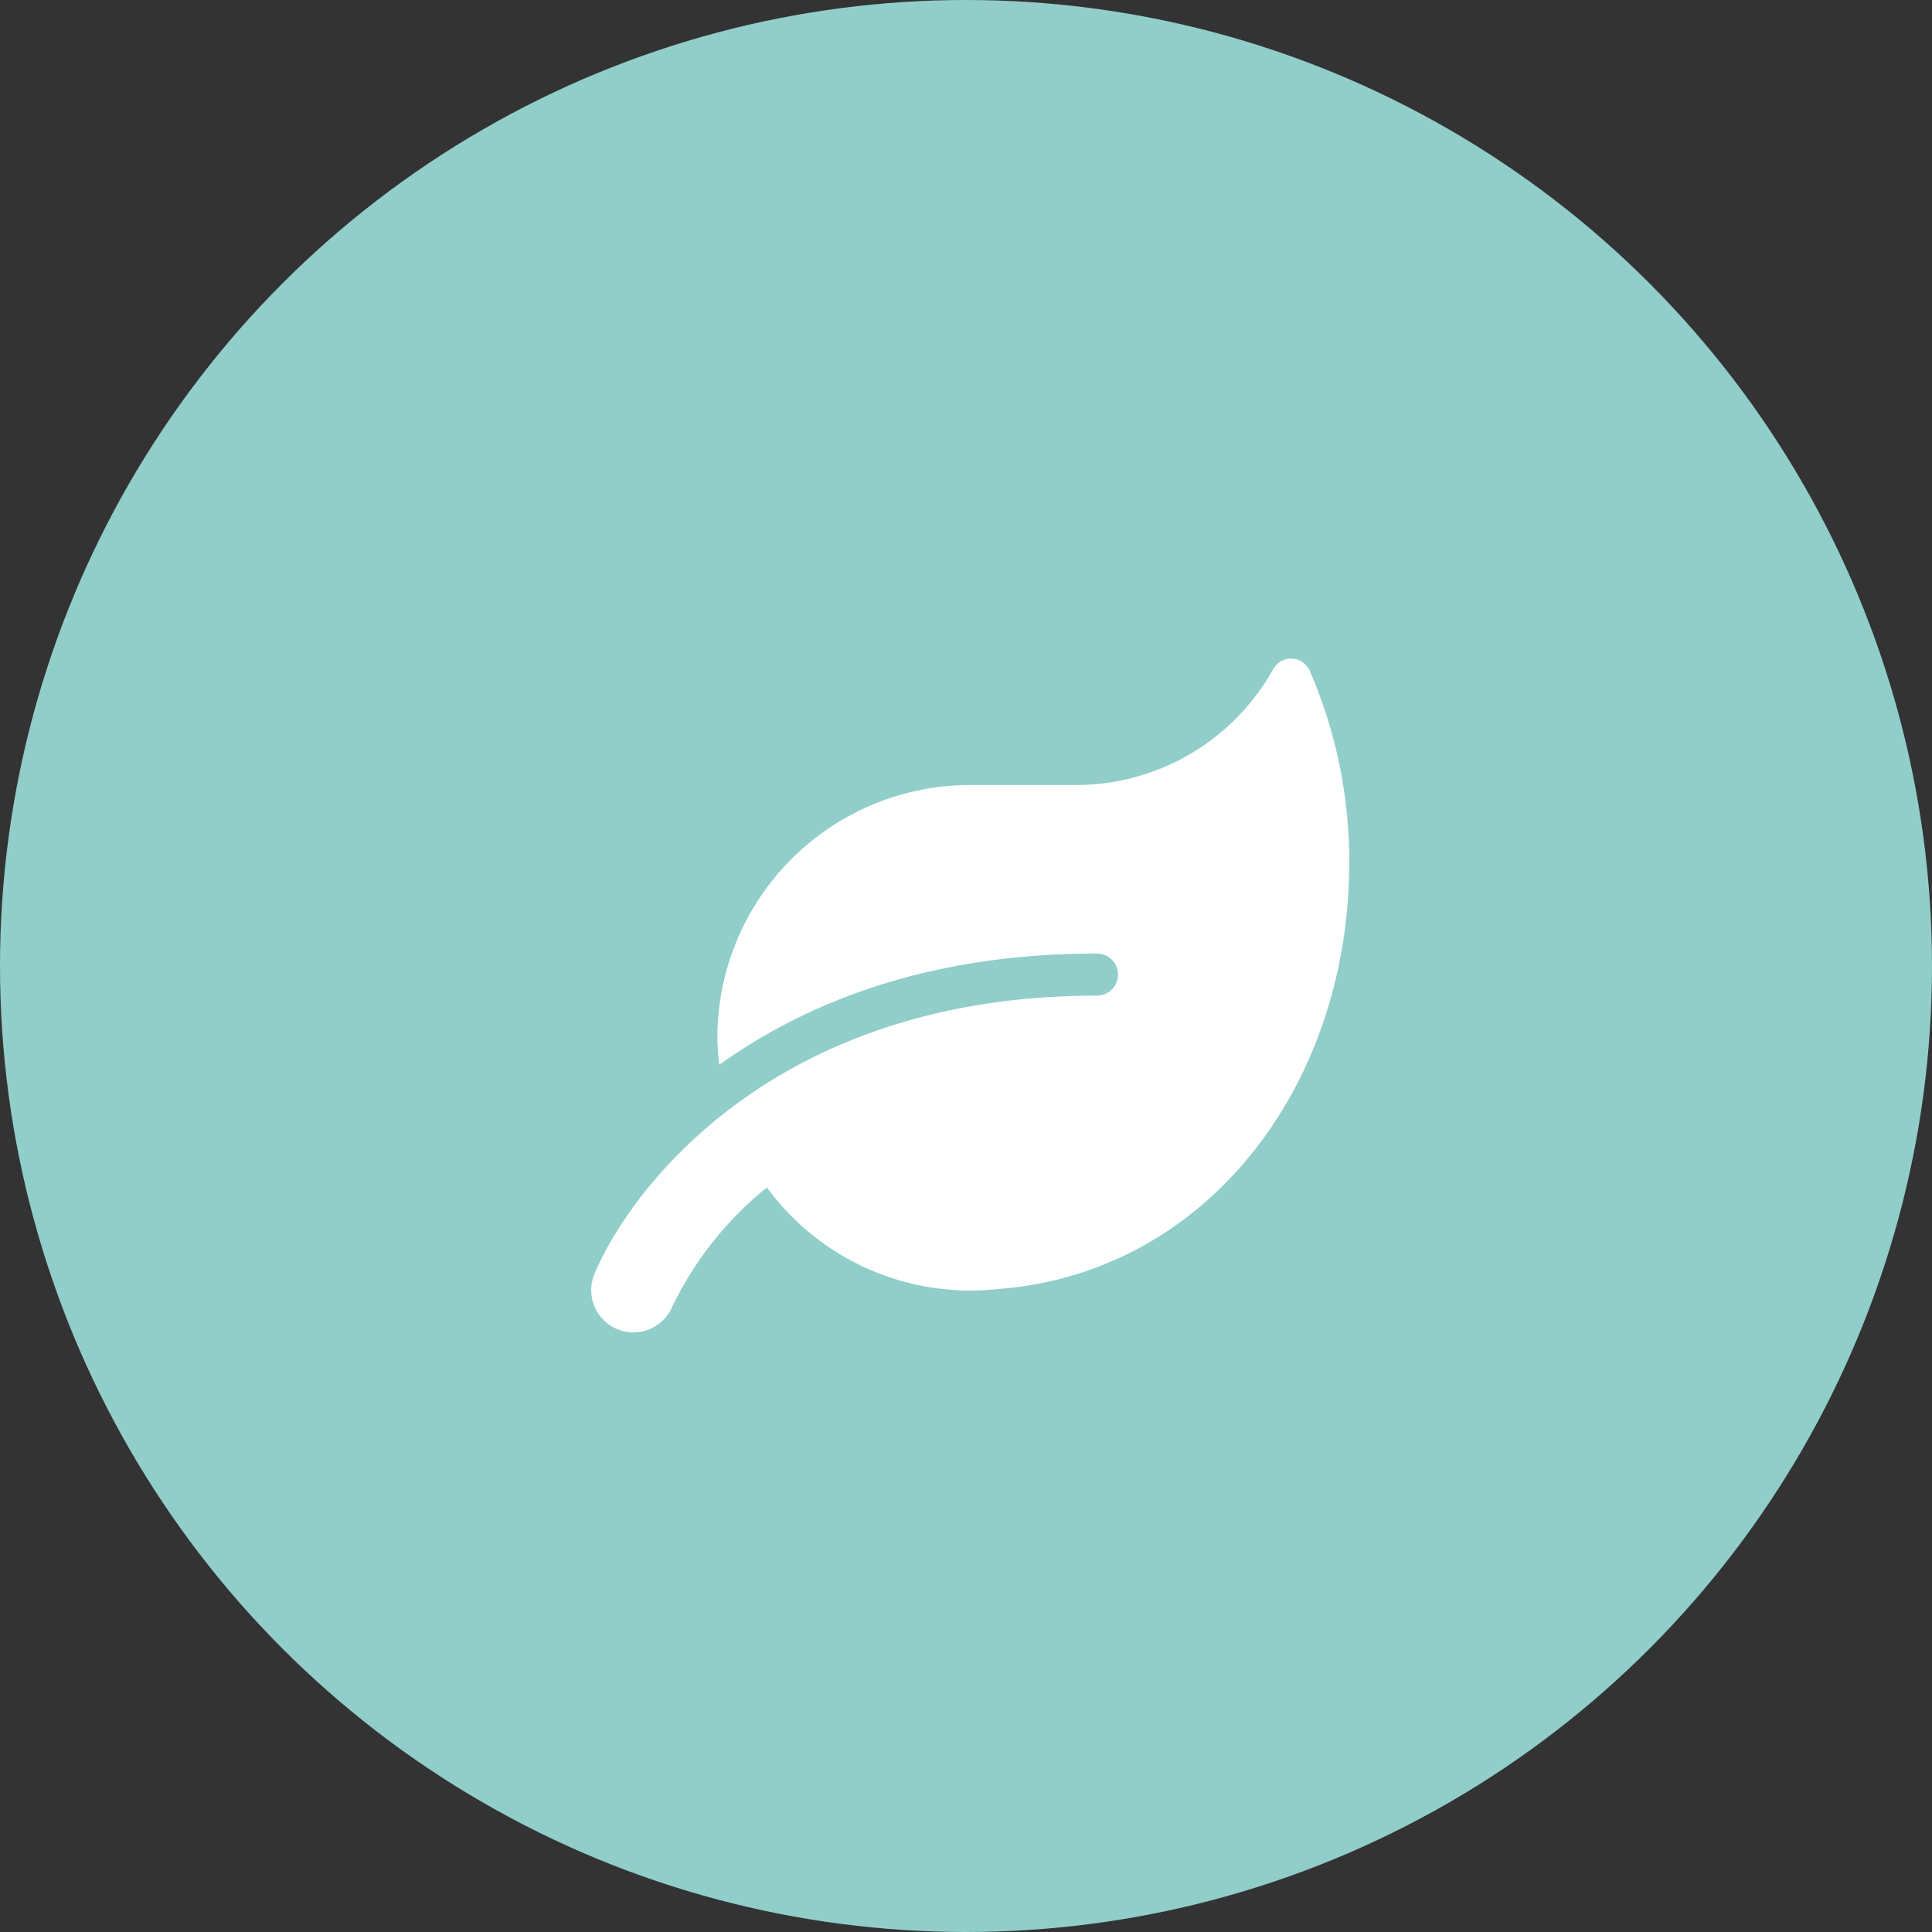 <svg xmlns="http://www.w3.org/2000/svg" width="219" height="219" viewBox="0 0 219 219">
  <rect x="0" y="0" width="219" height="219" fill="#333333" stroke="none"/>
  <g id="Gruppe_10" data-name="Gruppe 10" transform="translate(-851 -2274)">
    <circle id="Ellipse_23" data-name="Ellipse 23" cx="109.5" cy="109.5" r="109.5" transform="translate(851 2274)" fill="#91cec9"/>
    <path id="leaf-solid" d="M81.551,1.427a2.321,2.321,0,0,0-4.223-.179A25.589,25.589,0,0,1,54.96,14.305H43.022a28.658,28.658,0,0,0-28.65,28.651,29.505,29.505,0,0,0,.224,3.059c9.52-6.819,23.264-12.609,42.752-12.609a2.388,2.388,0,1,1,0,4.775c-37.514,0-53.421,23-56.943,31.635a4.782,4.782,0,0,0,8.849,3.626A39.258,39.258,0,0,1,19.983,59.922a28.587,28.587,0,0,0,26.1,11.52C69.509,69.741,86,48.731,86,23A54.263,54.263,0,0,0,81.551,1.427Z" transform="translate(917.945 2348.681)" fill="#fff"/>
  </g>
</svg>
